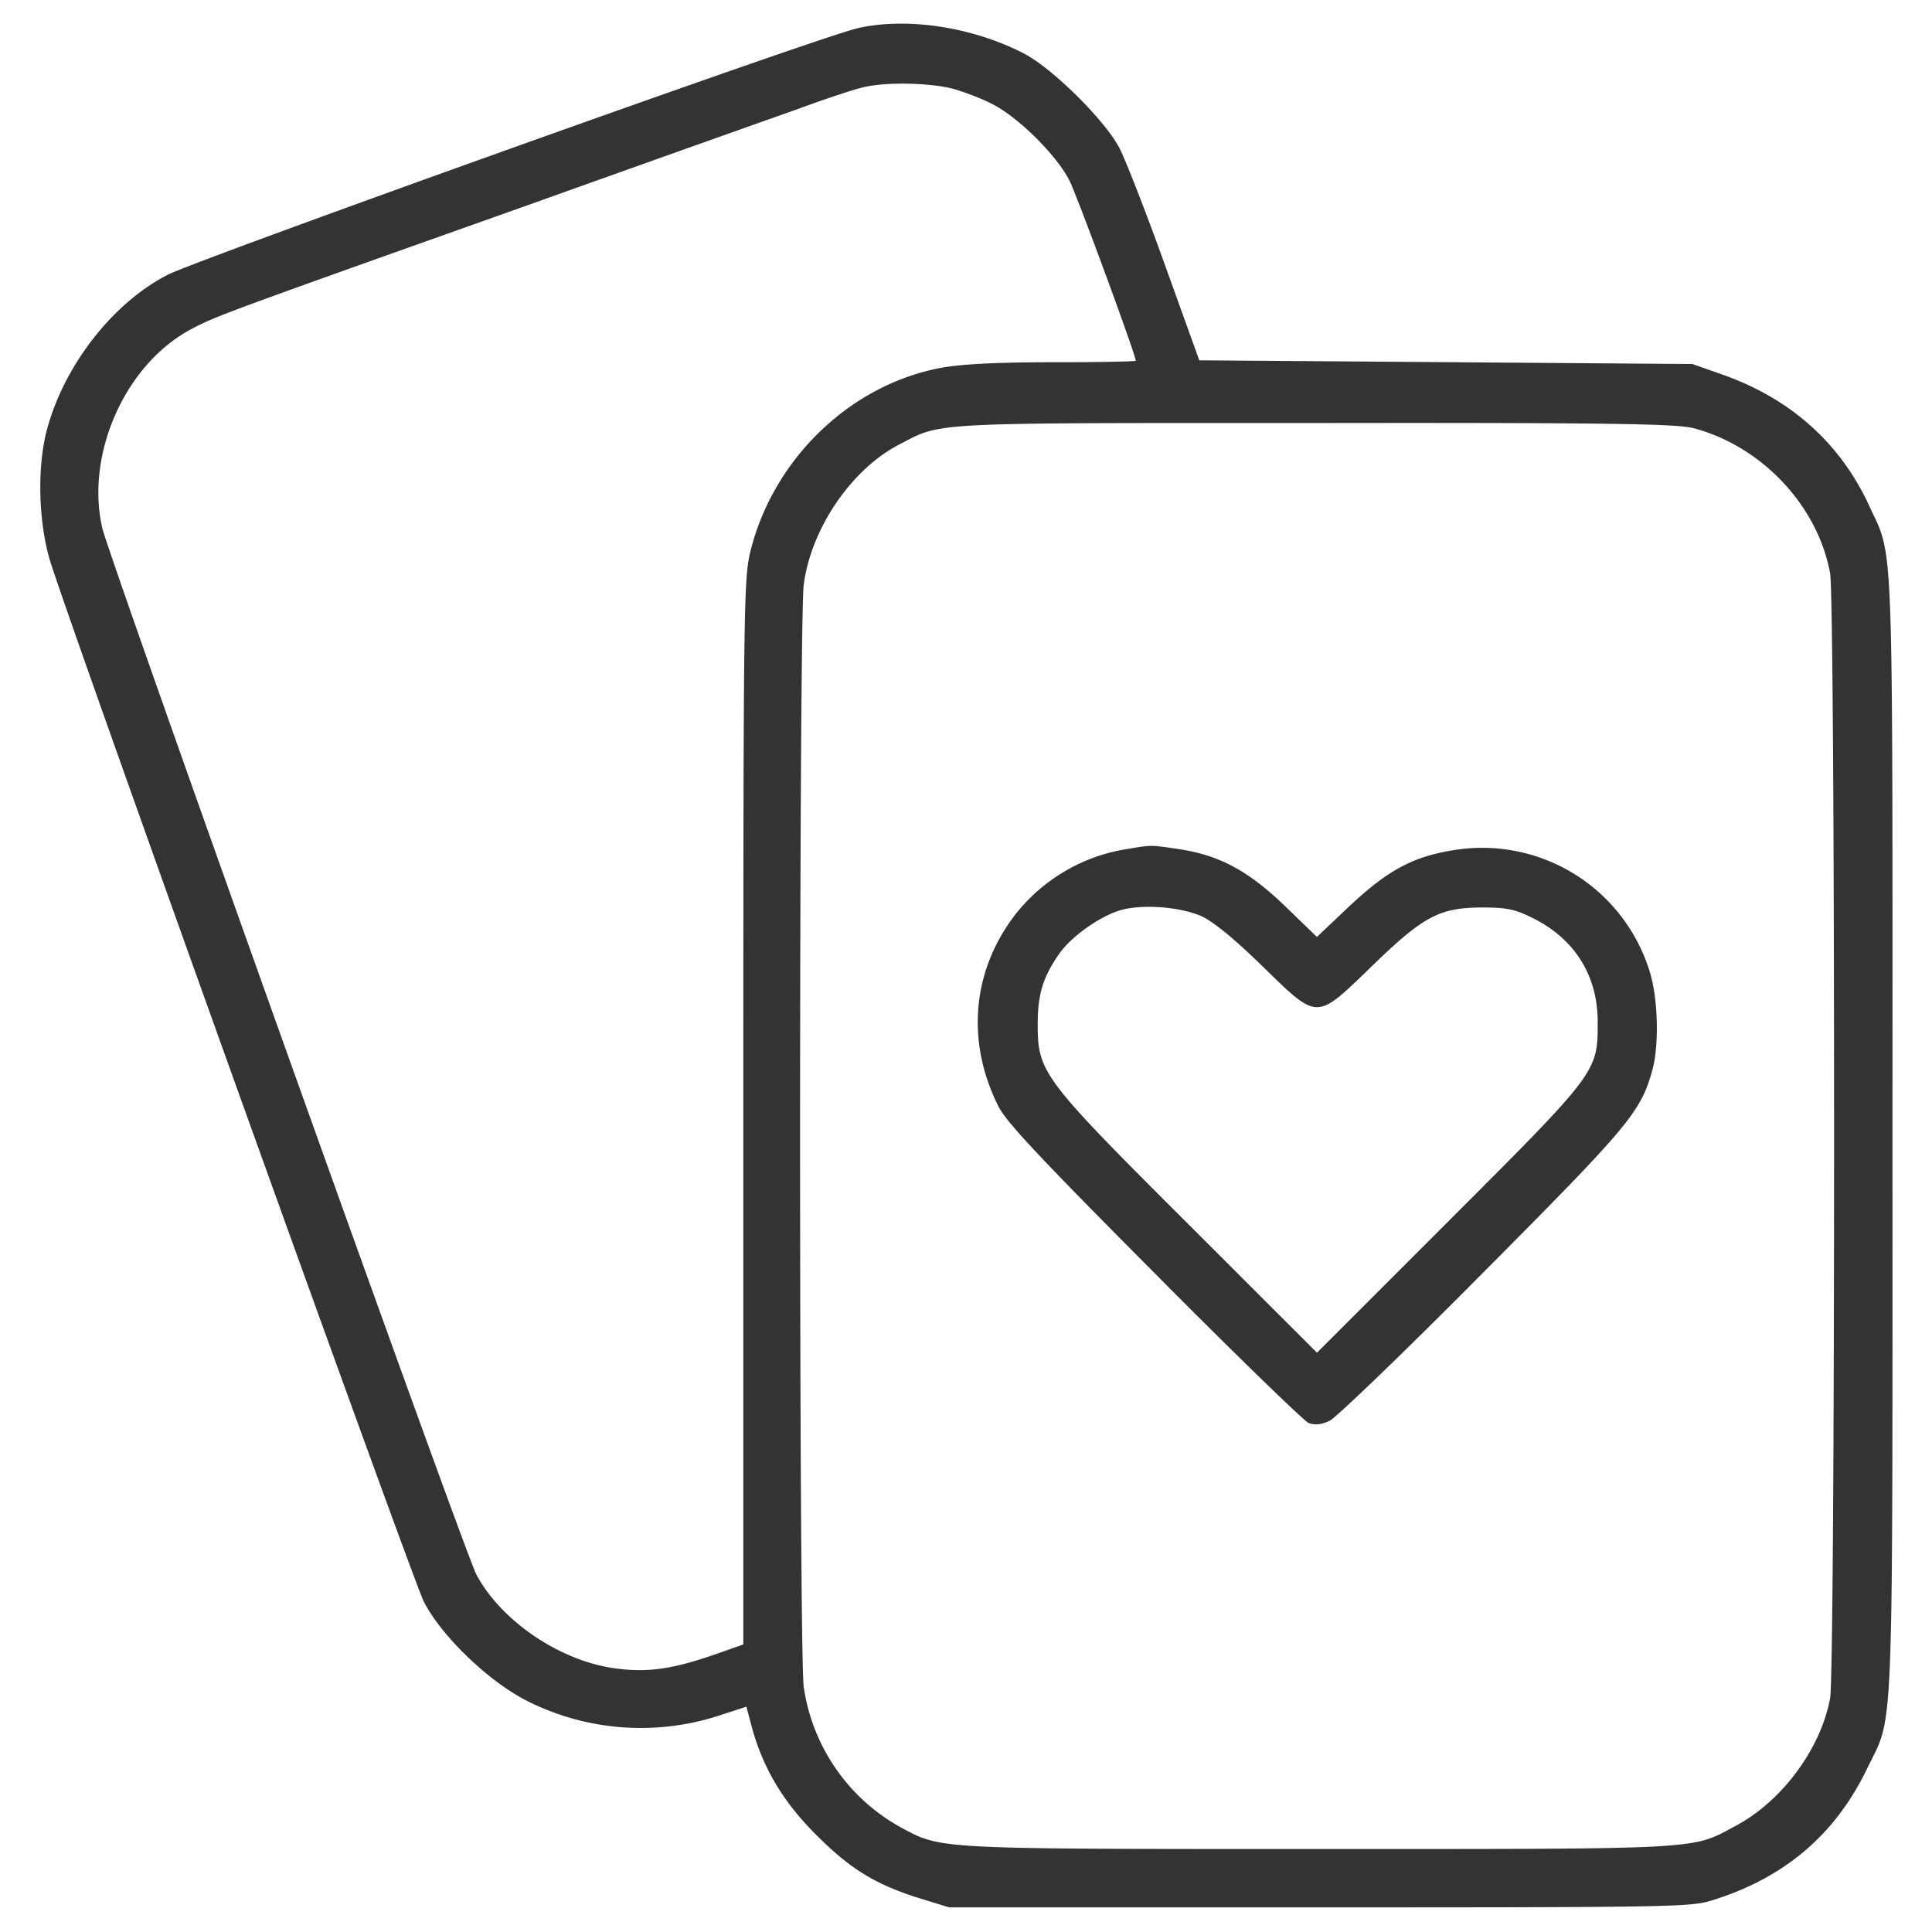 <svg xmlns="http://www.w3.org/2000/svg" width="24" height="24" fill="none"><path d="M10.65.352C10.2.45 2.461 3.22 2.086 3.412 1.396 3.764.792 4.548.581 5.345.46 5.804.478 6.487.62 6.96c.253.825 4.51 12.675 4.645 12.937.225.436.811.994 1.284 1.233a3.14 3.14 0 002.363.188l.36-.117.076.285c.14.493.389.91.802 1.318.412.412.73.61 1.289.782l.351.108h4.594c4.336 0 4.608-.004 4.875-.084.91-.281 1.542-.82 1.94-1.65.329-.68.31-.173.31-7.852 0-7.626.019-7.157-.286-7.818-.356-.779-.975-1.336-1.824-1.636l-.375-.132-3.065-.023-3.061-.023-.431-1.196c-.235-.656-.492-1.312-.567-1.453-.193-.351-.82-.97-1.172-1.158-.638-.333-1.463-.46-2.077-.318zm1.186.75c.15.042.38.13.51.201.32.169.784.633.938.938.099.196.825 2.17.825 2.24 0 .01-.464.019-1.026.019-.713 0-1.14.023-1.397.07-1.12.211-2.067 1.12-2.358 2.255-.089.352-.094.548-.094 6.98v6.623l-.267.094c-.614.22-.928.262-1.369.197-.675-.108-1.382-.596-1.682-1.163C5.77 19.28 1.355 6.928 1.27 6.558c-.21-.919.286-2.035 1.107-2.47.304-.16.36-.183 4.162-1.533 1.495-.535 3.014-1.074 3.37-1.2.357-.132.727-.253.82-.272.277-.066.812-.056 1.107.019zm9.206 4.218c.844.225 1.538.961 1.692 1.8.066.343.066 13.636 0 13.978-.117.629-.6 1.28-1.176 1.585-.549.295-.352.286-5.175.286-4.814 0-4.683.004-5.199-.272a2.381 2.381 0 01-1.2-1.744c-.06-.469-.06-13.219 0-13.687.09-.699.591-1.435 1.186-1.744.544-.281.3-.267 5.166-.267 3.717-.005 4.495.01 4.706.065z" fill="#333"/><path d="M14.002 10.547a2.194 2.194 0 00-1.402.83c-.525.693-.6 1.565-.197 2.367.094.192.54.665 1.936 2.067.994 1.003 1.86 1.842 1.917 1.866.08.028.155.023.263-.029.084-.042.947-.872 1.908-1.842 1.832-1.842 1.959-1.997 2.104-2.531.08-.314.066-.886-.042-1.219a2.177 2.177 0 00-2.372-1.504c-.558.08-.876.248-1.406.754l-.352.333-.403-.39c-.46-.44-.815-.627-1.317-.702-.356-.052-.328-.052-.637 0zm.923.834c.15.07.403.277.755.619.698.68.66.68 1.354.01.647-.629.844-.732 1.364-.737.32 0 .418.02.643.132.52.257.81.717.806 1.298 0 .614 0 .614-1.847 2.461l-1.64 1.64-1.594-1.593c-1.829-1.824-1.875-1.89-1.875-2.494 0-.366.065-.576.262-.862.145-.211.483-.455.74-.54.263-.088.75-.056 1.032.066z" fill="#333"/></svg>